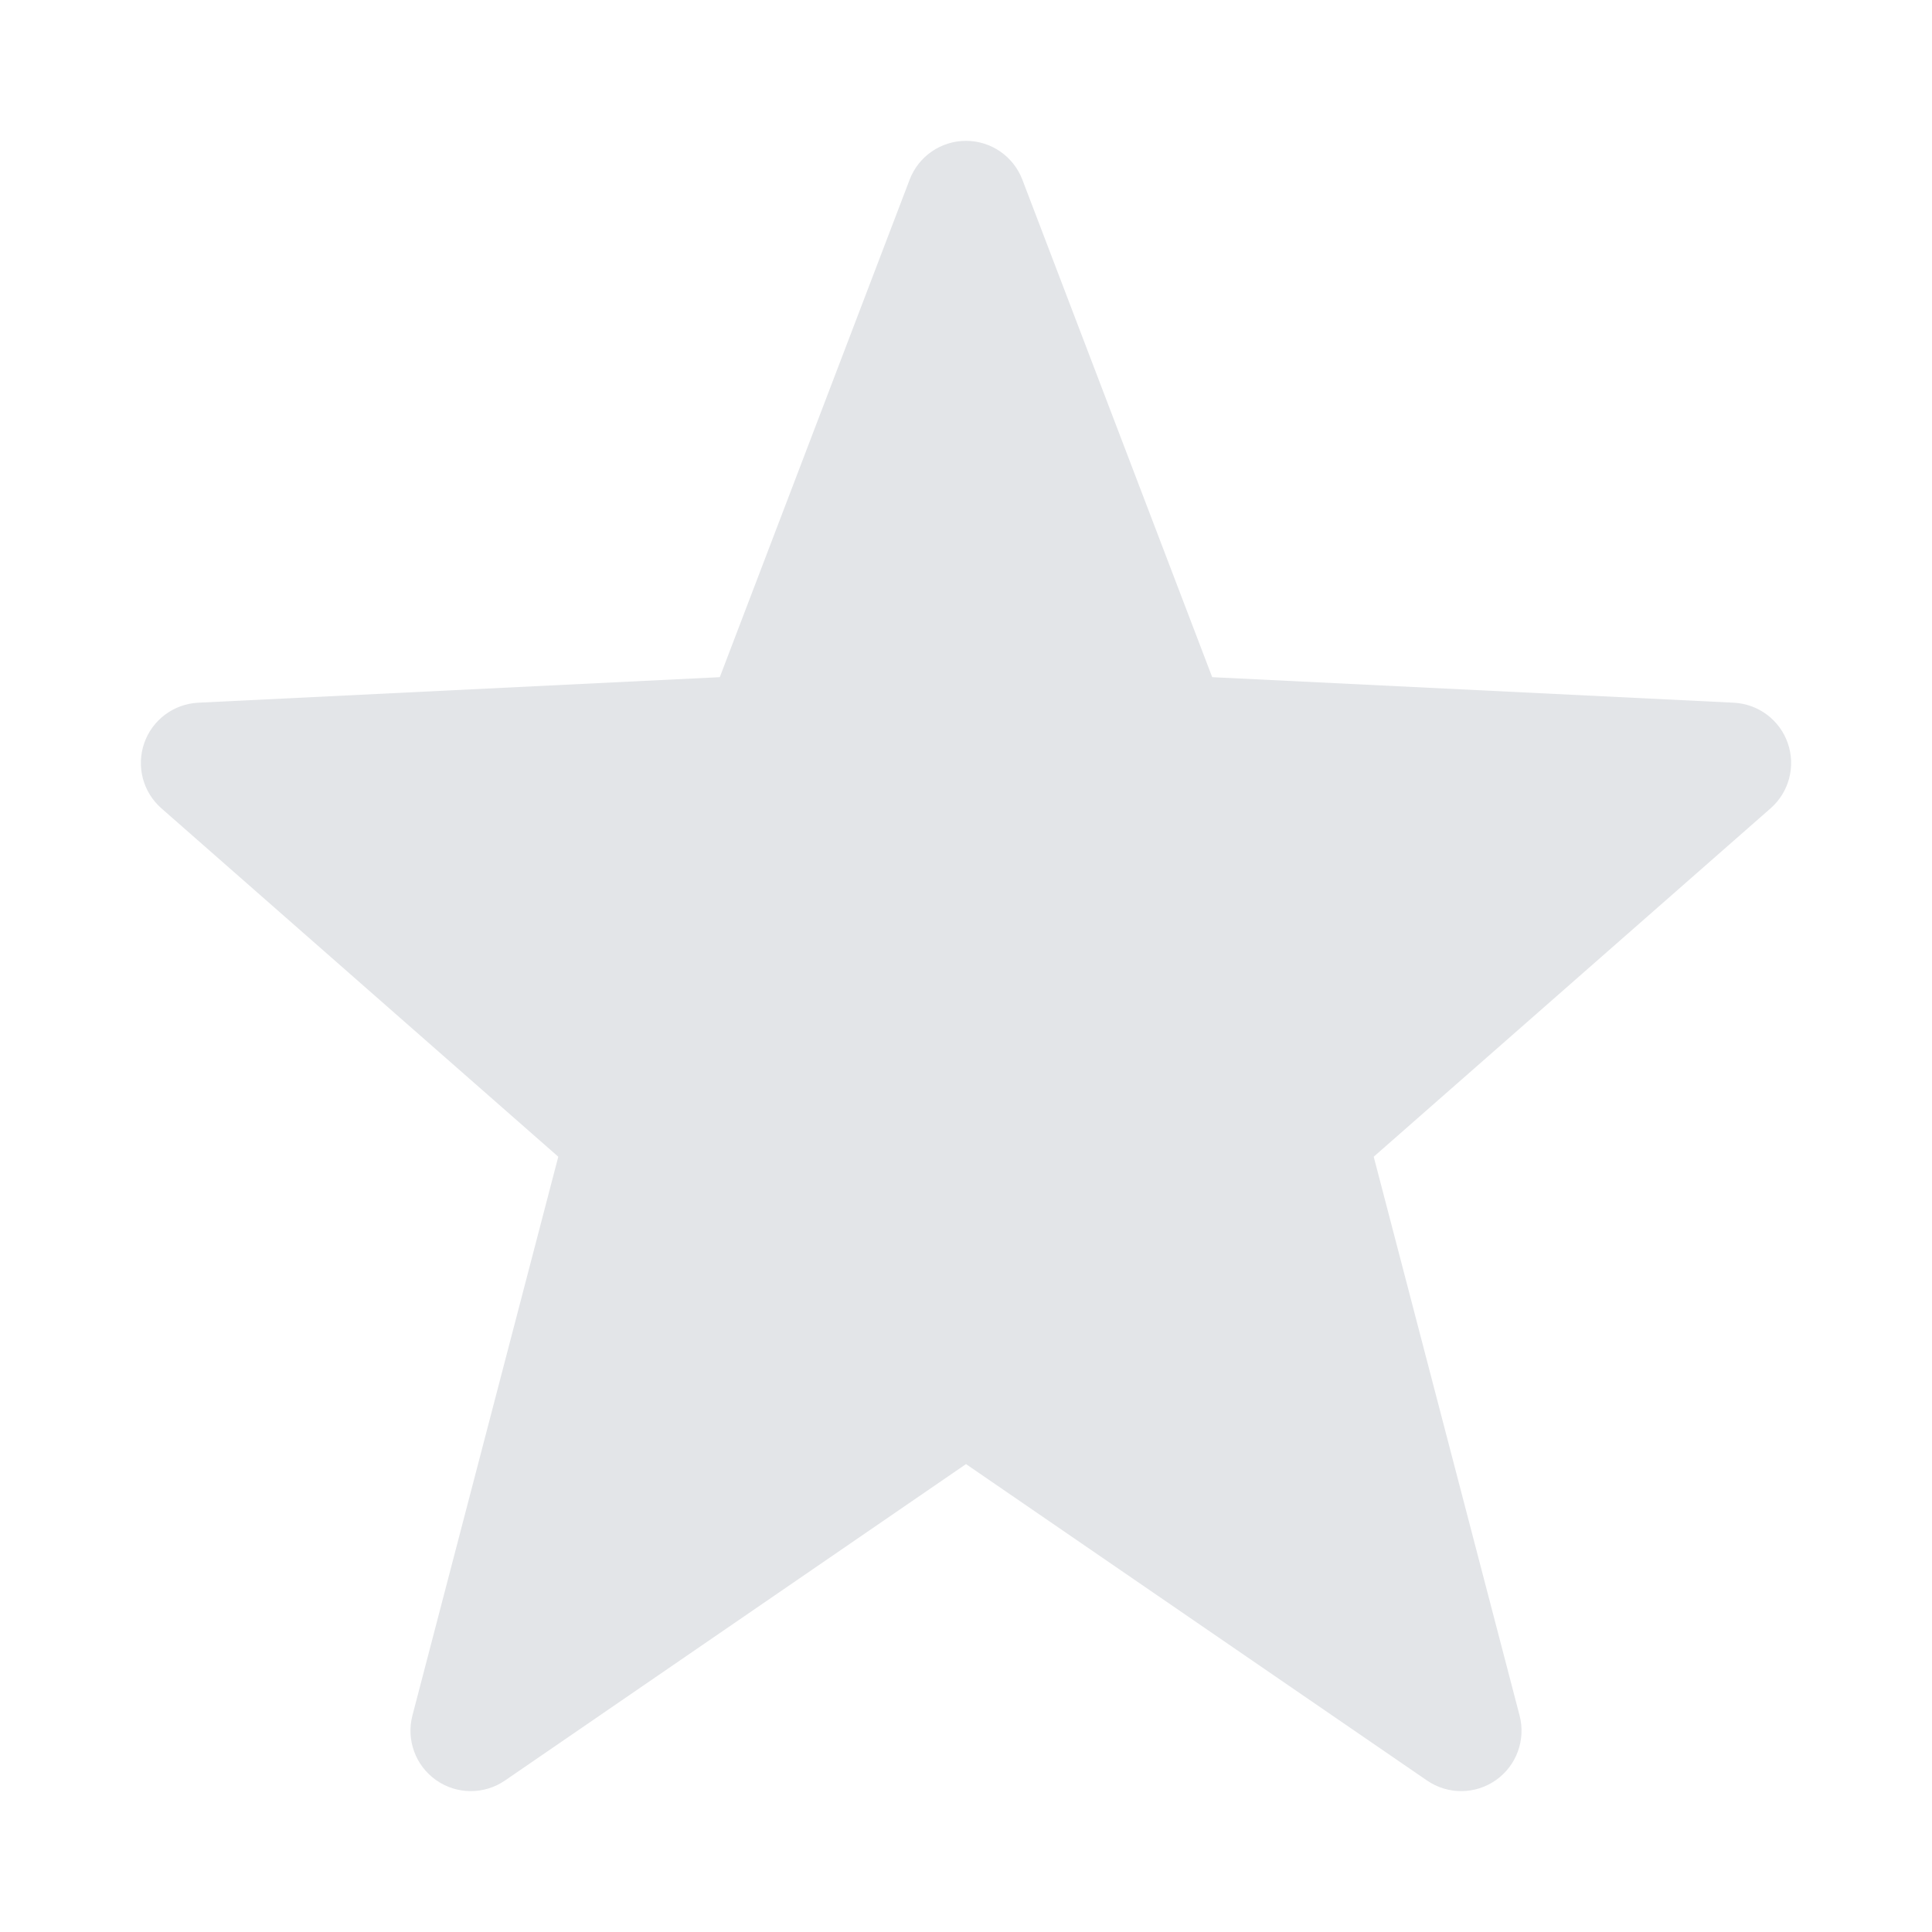 <svg width="32" height="32" viewBox="0 0 32 32" fill="none" xmlns="http://www.w3.org/2000/svg">
<path d="M16 2.333C16.415 2.333 16.786 2.589 16.934 2.977L20.078 11.216L28.715 11.639C29.122 11.659 29.477 11.923 29.611 12.308C29.745 12.693 29.633 13.12 29.326 13.389L22.753 19.159L25.169 28.414C25.274 28.818 25.118 29.245 24.776 29.485C24.434 29.725 23.98 29.727 23.636 29.491L16 24.25L8.364 29.491C8.02 29.727 7.565 29.725 7.224 29.485C6.882 29.245 6.726 28.818 6.831 28.414L9.247 19.159L2.674 13.389C2.367 13.12 2.255 12.693 2.389 12.308C2.523 11.923 2.878 11.659 3.284 11.639L11.922 11.216L15.066 2.977C15.213 2.589 15.585 2.333 16 2.333Z" fill="#E3E5E8"/>
</svg>
